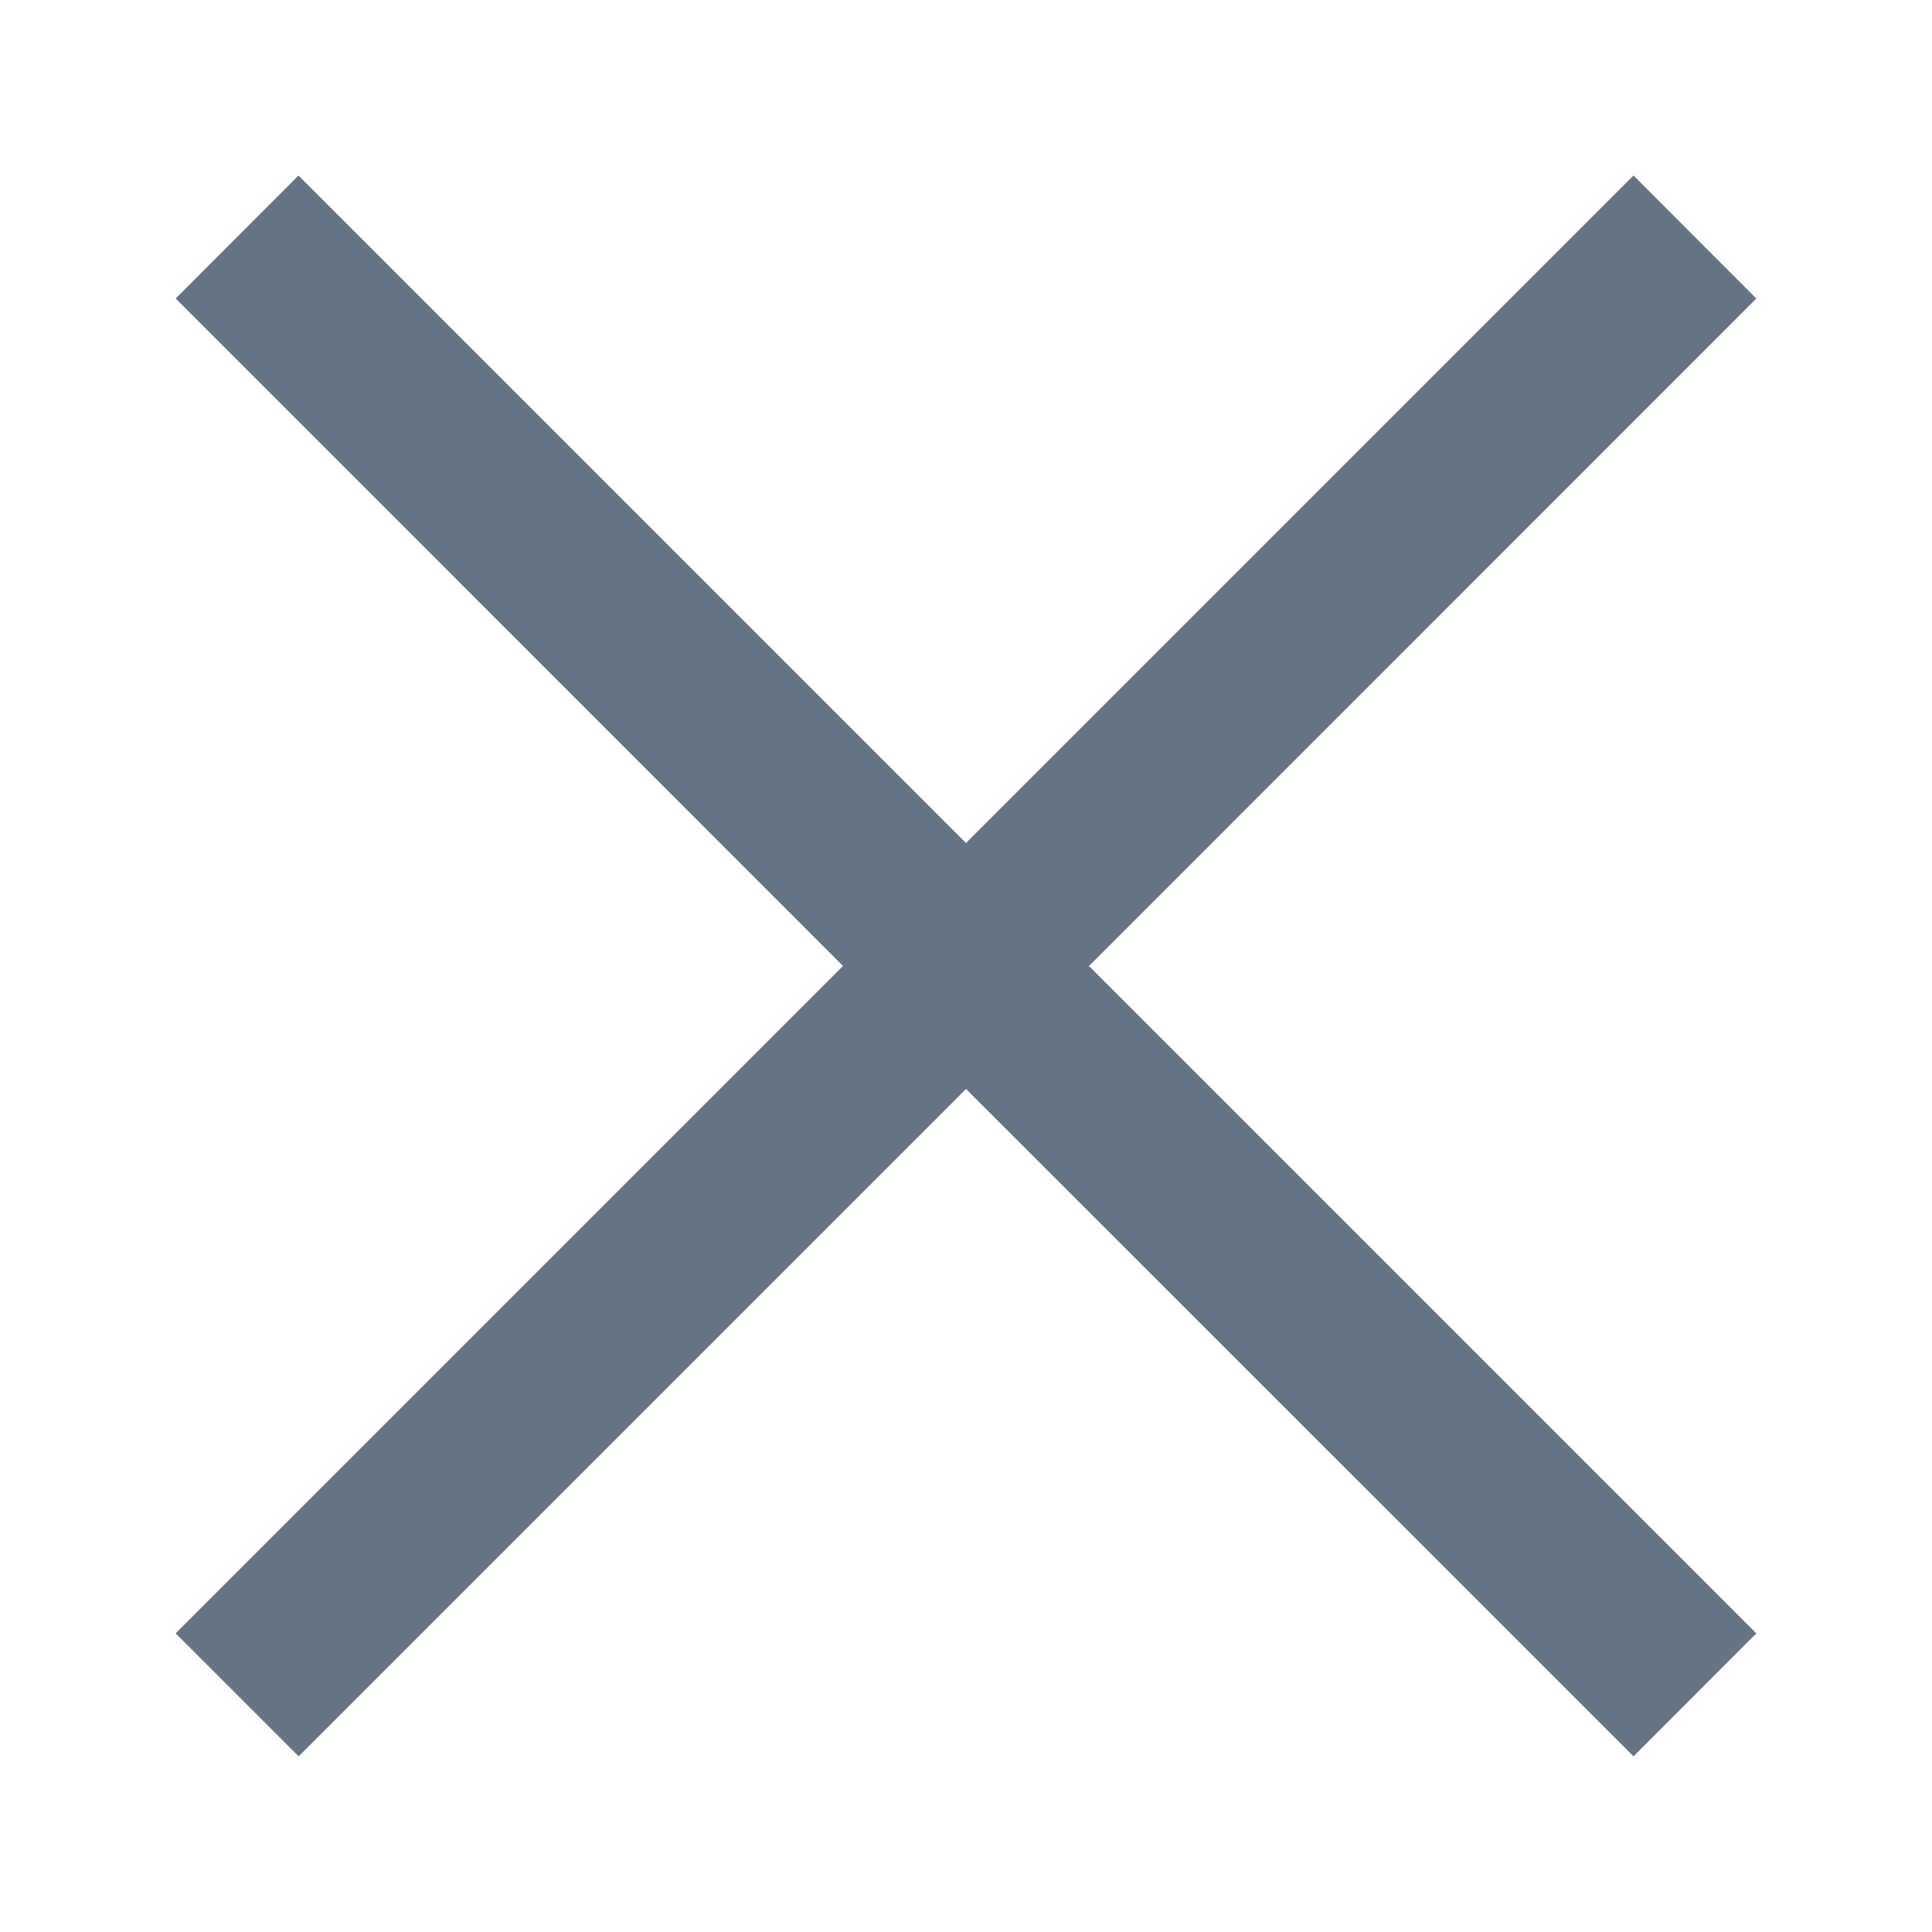 <svg width="14" height="14" viewBox="0 0 14 14" fill="none" xmlns="http://www.w3.org/2000/svg">
<g opacity="0.7">
<path d="M7 6.109L11.837 1.272L12.727 2.163L7.891 7L12.727 11.836L11.837 12.727L7 7.891L2.164 12.727L1.273 11.836L6.109 7L1.273 2.163L2.163 1.272L7 6.109Z" fill="#253652"/>
</g>
</svg>
